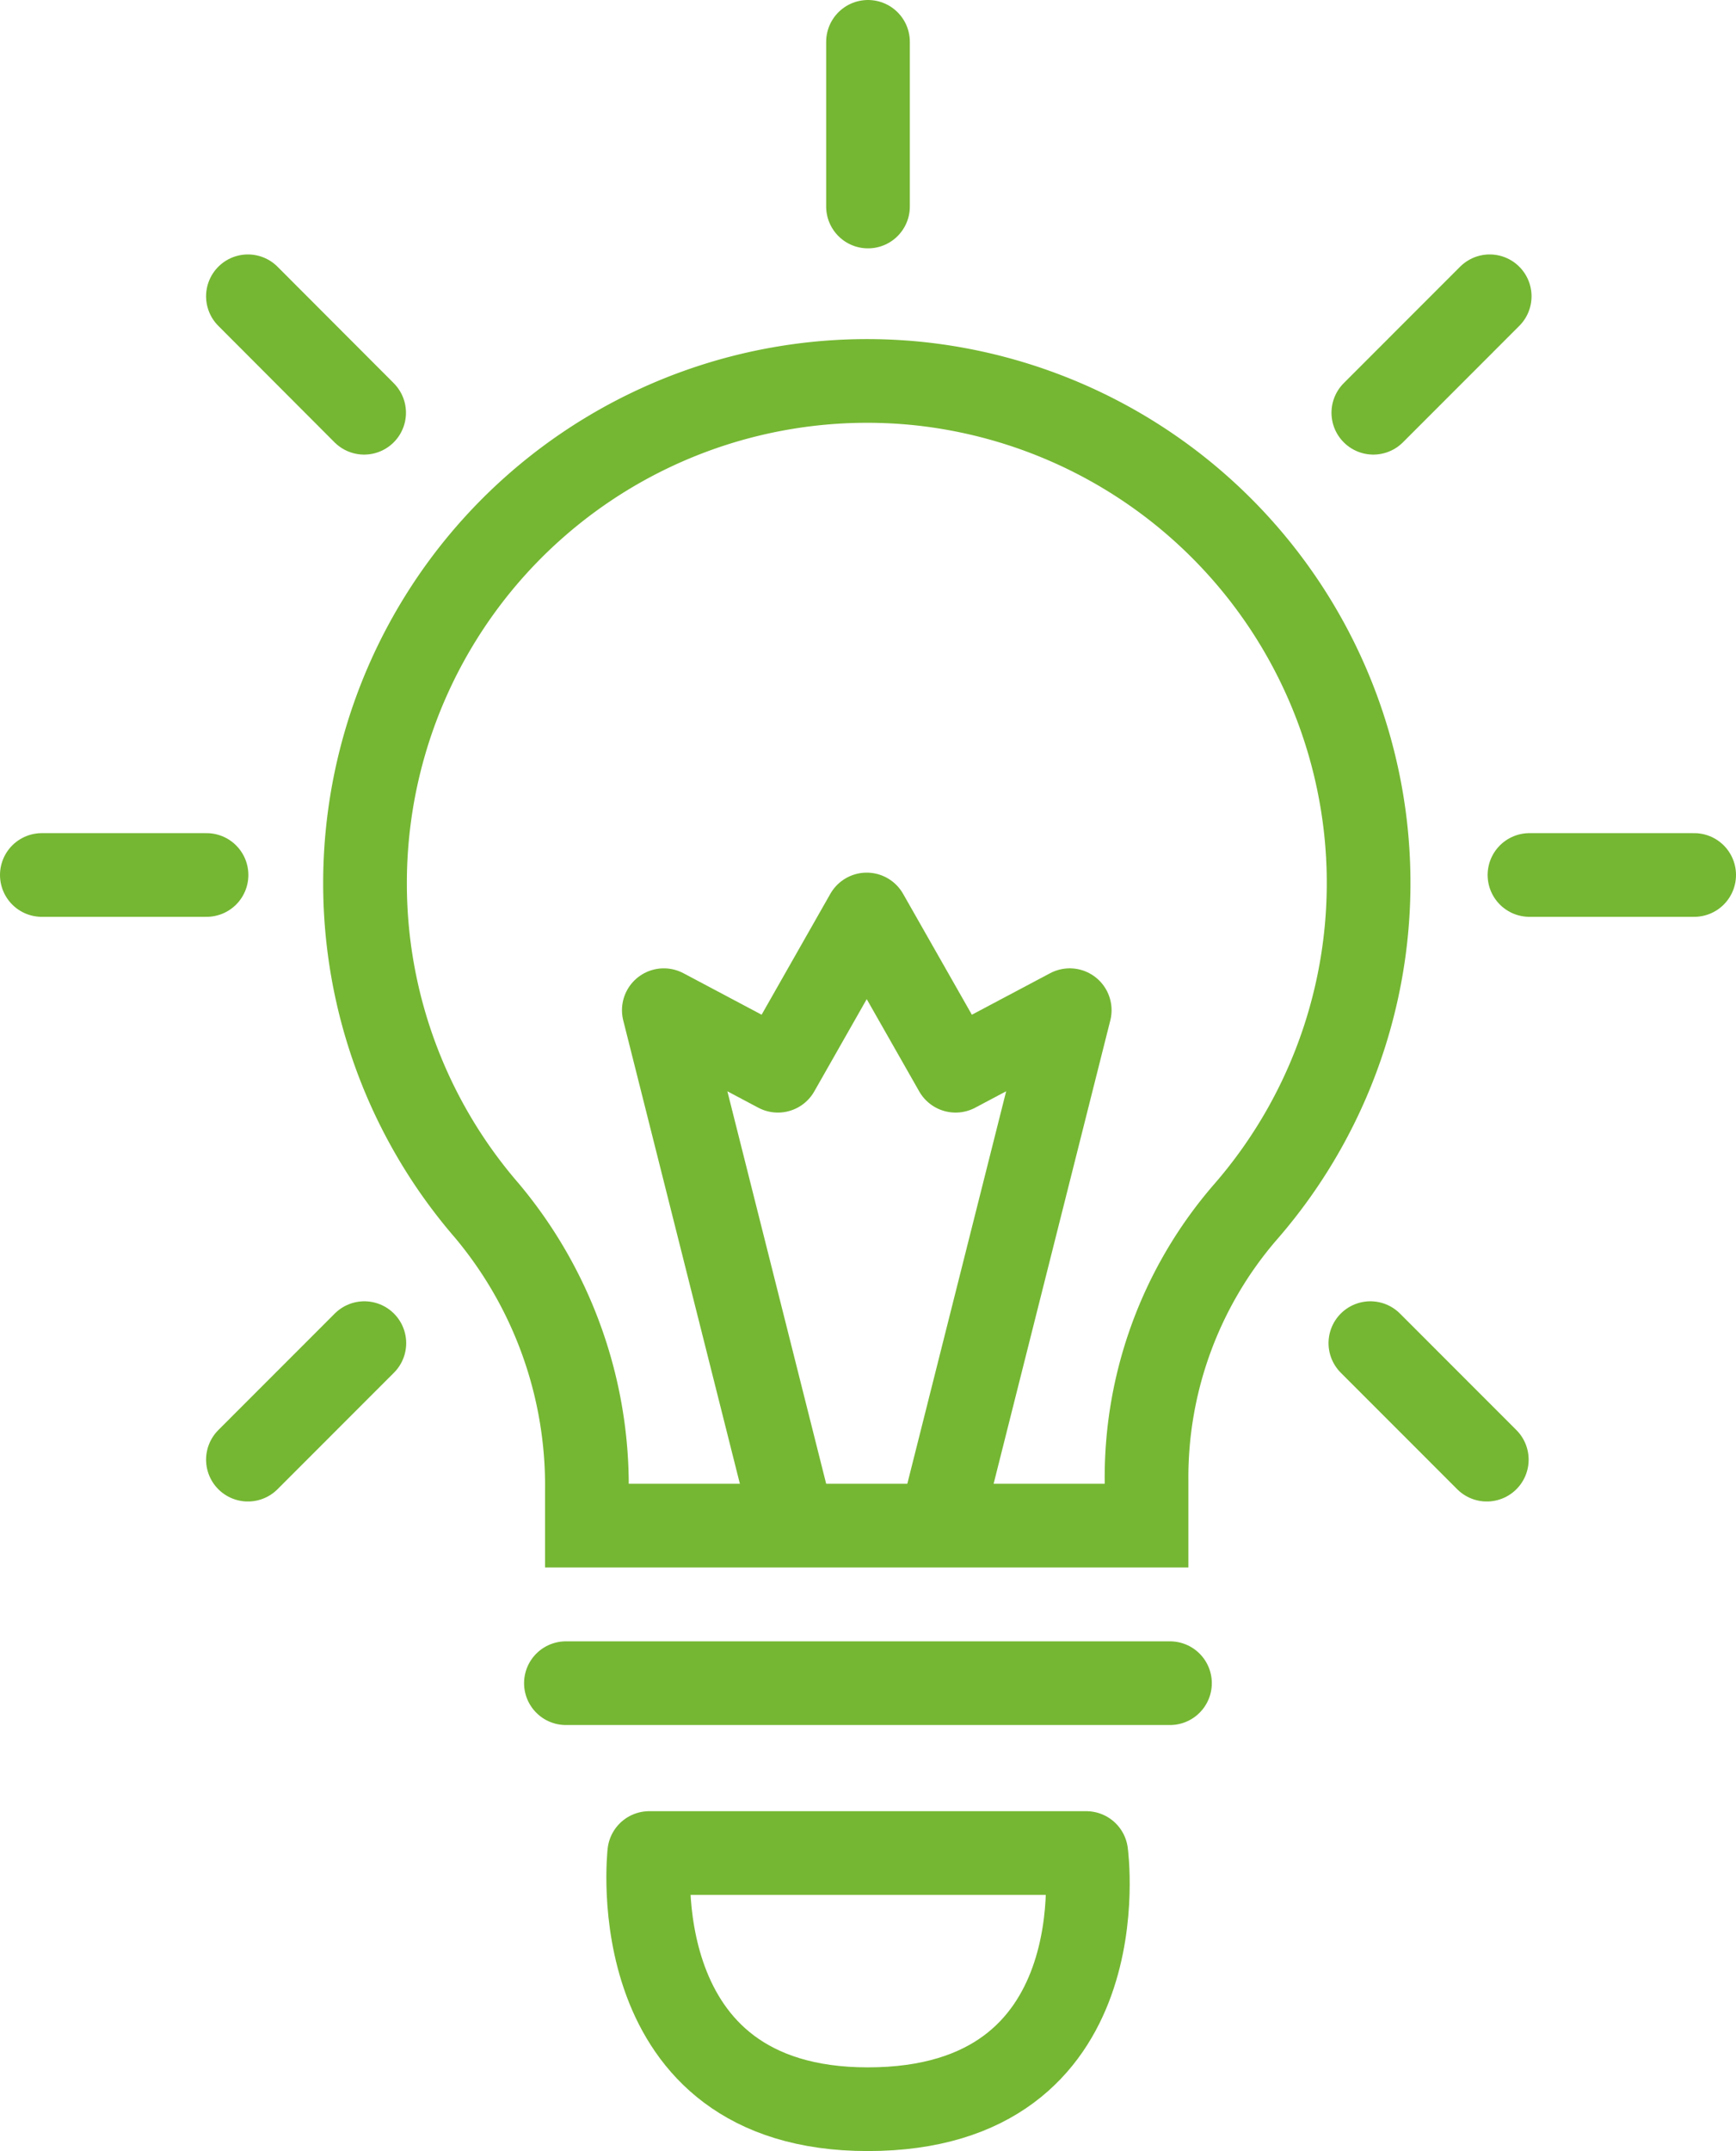 <svg xmlns="http://www.w3.org/2000/svg" width="31.118" height="38.549" viewBox="0 0 31.118 38.549">
  <g id="ENERGY_SAVING_NO_CIRCLE" data-name="ENERGY SAVING_NO CIRCLE" transform="translate(-33.917 59.433)">
    <g id="Group_4942" data-name="Group 4942" transform="translate(40.46 -52.604)">
      <path id="Path_2989" data-name="Path 2989" d="M1.956.871A8.977,8.977,0,0,1-.213,7.794a7.266,7.266,0,0,0-1.755,4.794v.806H-12v-.62A7.671,7.671,0,0,0-13.792,7.75a8.959,8.959,0,0,1-2.185-5.875,9,9,0,0,1,9.992-8.94A9.009,9.009,0,0,1,1.956.871Z" transform="translate(15.977 7.118)" fill="none" stroke="#75b733" stroke-miterlimit="10" stroke-width="1.5"/>
    </g>
    <g id="Group_4943" data-name="Group 4943" transform="translate(34.667 -58.683)">
      <path id="Path_2990" data-name="Path 2990" d="M1.615,0V2.951m14.809,11.98H13.472m-23.714,0h-2.952m5.777-8.284L-9.5,4.56m2.087,18.761L-9.5,25.409M12.759,4.56,10.673,6.647m2.034,18.762L10.62,23.321m-7.635,2.95,2.246-8.917L3.185,18.439l-1.593-2.8L0,18.439l-2.045-1.085L.2,26.271m5.327,6.188s.624,4.591-3.916,4.591c-4.441,0-3.917-4.591-3.917-4.591ZM-3.8,29.415H7.028" transform="translate(13.194)" fill="none" stroke="#75b733" stroke-linecap="round" stroke-linejoin="round" stroke-miterlimit="10" stroke-width="1.5"/>
    </g>
  </g>
</svg>

